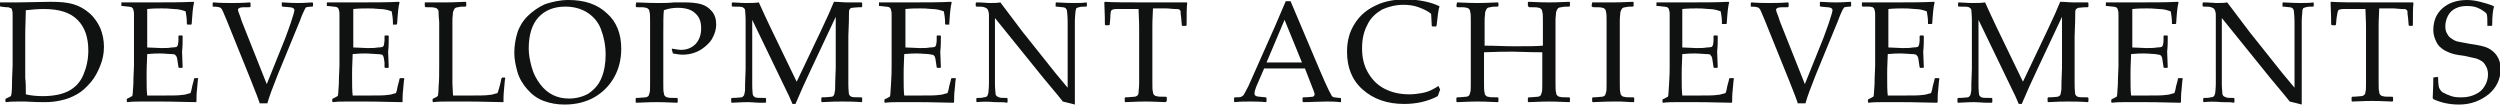 <?xml version="1.0" encoding="utf-8"?>
<!-- Generator: Adobe Illustrator 18.1.1, SVG Export Plug-In . SVG Version: 6.00 Build 0)  -->
<svg version="1.1" id="レイヤー_1" xmlns="http://www.w3.org/2000/svg" xmlns:xlink="http://www.w3.org/1999/xlink" x="0px"
	 y="0px" width="416.1px" height="17.4px" viewBox="0 0 416.1 17.4" enable-background="new 0 0 416.1 17.4" xml:space="preserve">
<g>
	<g>
		<path fill="#101111" d="M0,0.4L0,0.4c1.4,0,2.4,0,2.9,0l5.5-0.1c1.6,0,2.8,0.1,3.8,0.4c1,0.3,1.9,0.8,2.7,1.5
			c0.8,0.7,1.4,1.6,1.8,2.5c0.4,1,0.6,2,0.6,3.1c0,1.1-0.2,2.1-0.6,3.1c-0.4,1-0.9,2-1.6,2.8c-0.7,0.8-1.4,1.5-2.3,2
			c-0.9,0.5-1.7,0.8-2.6,1C9.3,16.9,8.5,17,7.5,17c-0.6,0-1.8,0-3.4-0.1c-0.6,0-0.9,0-1.1,0c-0.5,0-1.2,0-2,0.1l-0.1-0.1v-0.4
			L1,16.4C1.5,16.2,1.8,16,1.8,16C1.9,15.9,2,15.2,2,13.9s0.1-2.3,0.1-3V6.6l0-2.7c0-0.6,0-1,0-1.4s0-0.6-0.1-0.8
			c0-0.2-0.1-0.3-0.1-0.3C1.8,1.4,1.7,1.3,1.6,1.3C1.5,1.2,1.3,1.2,1,1.2L0.1,1.1L0,1V0.4z M4.3,15.7C5.1,15.9,6.1,16,7.1,16
			c1.8,0,3.3-0.3,4.4-0.9c1.1-0.6,1.9-1.5,2.4-2.7c0.5-1.2,0.8-2.5,0.8-4c0-2.2-0.6-3.9-1.8-5.1c-1.2-1.2-3-1.8-5.6-1.8
			c-1,0-2.1,0.1-3,0.2C4.3,2.8,4.2,4.3,4.2,5.9v3.7l0,3.4C4.3,13.7,4.3,14.6,4.3,15.7z"/>
		<path fill="#101111" d="M20.2,0.4L20.2,0.4c2.8,0,4.5,0,5.2,0c2.6,0,4.8,0,6.8-0.1l0.1,0.1C32.1,1.2,32,2.4,31.9,4l-0.1,0.1h-0.6
			L31.1,4c0-0.1,0-0.1,0-0.2c0-0.7-0.1-1.3-0.2-1.9c-0.5-0.2-1.2-0.4-2-0.4c-0.9-0.1-1.5-0.1-2-0.1c-0.6,0-1.4,0-2.4,0.1l0,1.9
			l0,2.1l0,2.4c0.8,0,1.6,0.1,2.3,0.1c0.7,0,1.3,0,1.8-0.1c0.5,0,0.8-0.1,0.8-0.1c0.1-0.1,0.1-0.1,0.2-0.3c0-0.1,0.1-0.4,0.1-0.8
			l0-0.7l0.1-0.1h0.5l0.1,0.1c0,0.9,0,1.7-0.1,2.6l0.1,2.6l-0.1,0.1h-0.5l-0.1-0.1l-0.1-0.7c-0.1-0.5-0.1-0.9-0.2-1
			c0-0.1-0.1-0.2-0.2-0.3C29.2,9.1,29,9,28.5,9c-0.5,0-1.1-0.1-1.9-0.1c-0.5,0-1.1,0-2.1,0.1c0,0.7-0.1,1.8-0.1,3.3
			c0,1.6,0,2.8,0.1,3.6h2.2c1.9,0,3.1,0,3.6-0.1c0.5,0,0.9-0.2,1.4-0.3c0.1-0.2,0.2-0.6,0.3-1.2c0.2-0.7,0.3-1.1,0.3-1.2l0.1-0.1
			h0.6L33,13c-0.1,0.3-0.1,0.9-0.2,1.8c-0.1,0.8-0.1,1.6-0.1,2.1L32.6,17c-1.5,0-3.4-0.1-5.9-0.1l-3.2,0c-0.7,0-1.5,0-2.3,0.1
			l-0.1-0.1v-0.4l0.1-0.1c0.5-0.2,0.7-0.4,0.8-0.4c0.1-0.1,0.1-0.7,0.2-2.1c0-1.3,0.1-2.3,0.1-3V6.6l0-2.7c0-0.6,0-1,0-1.4
			s0-0.6-0.1-0.8c0-0.2-0.1-0.3-0.1-0.3s-0.1-0.1-0.2-0.2c-0.1,0-0.3-0.1-0.6-0.1l-0.9-0.1L20.2,1V0.4z"/>
		<path fill="#101111" d="M43.2,17.1c-0.1-0.3-0.6-1.7-1.5-3.9l-4-9.9c-0.5-1.1-0.7-1.8-0.9-1.9c-0.1-0.2-0.6-0.3-1.4-0.3L35.4,1
			V0.5l0.1-0.1c1.2,0.1,2.2,0.1,3,0.1c0.8,0,1.8,0,3.1-0.1l0.1,0.1v0.6l-0.1,0.1c-0.9,0-1.5,0-1.7,0.1c-0.2,0.1-0.3,0.2-0.3,0.3
			c0,0.1,0.1,0.5,0.4,1.2c0.2,0.7,0.5,1.4,0.7,1.9l3.7,9.3l3.1-7.7c0.2-0.5,0.5-1.4,0.9-2.5C48.8,2.6,49,1.9,49,1.7
			c0-0.2-0.1-0.3-0.3-0.4C48.5,1.2,48,1.2,47,1.1L46.9,1V0.4L47,0.4c1.4,0.1,2.2,0.1,2.6,0.1c0.3,0,1.1,0,2.4-0.1l0.1,0.1V1L52,1.1
			c-0.6,0-0.9,0.1-1,0.1s-0.2,0.2-0.3,0.4c-0.1,0.2-0.4,0.8-0.8,1.9l-3.7,9c-0.8,2-1.4,3.6-1.7,4.7H43.2z"/>
		<path fill="#101111" d="M54.4,0.4L54.4,0.4c2.8,0,4.5,0,5.2,0c2.6,0,4.8,0,6.8-0.1l0.1,0.1c-0.2,0.7-0.3,1.9-0.4,3.5L66,4.1h-0.6
			L65.4,4c0-0.1,0-0.1,0-0.2c0-0.7-0.1-1.3-0.2-1.9c-0.5-0.2-1.2-0.4-2-0.4c-0.9-0.1-1.5-0.1-2-0.1c-0.6,0-1.4,0-2.4,0.1l0,1.9
			l0,2.1l0,2.4c0.8,0,1.6,0.1,2.3,0.1c0.7,0,1.3,0,1.8-0.1c0.5,0,0.8-0.1,0.8-0.1c0.1-0.1,0.1-0.1,0.2-0.3C63.9,7.3,64,7,64,6.7
			l0-0.7l0.1-0.1h0.5l0.1,0.1c0,0.9,0,1.7-0.1,2.6l0.1,2.6l-0.1,0.1h-0.5l-0.1-0.1L64,10.4c-0.1-0.5-0.1-0.9-0.2-1
			c0-0.1-0.1-0.2-0.2-0.3C63.5,9.1,63.2,9,62.7,9c-0.5,0-1.1-0.1-1.9-0.1c-0.5,0-1.1,0-2.1,0.1c0,0.7-0.1,1.8-0.1,3.3
			c0,1.6,0,2.8,0.1,3.6h2.2c1.9,0,3.1,0,3.6-0.1c0.5,0,0.9-0.2,1.4-0.3c0.1-0.2,0.2-0.6,0.3-1.2c0.2-0.7,0.3-1.1,0.3-1.2l0.1-0.1
			h0.6l0.1,0.1c-0.1,0.3-0.1,0.9-0.2,1.8c-0.1,0.8-0.1,1.6-0.1,2.1L66.8,17c-1.5,0-3.4-0.1-5.9-0.1l-3.2,0c-0.7,0-1.5,0-2.3,0.1
			l-0.1-0.1v-0.4l0.1-0.1c0.5-0.2,0.7-0.4,0.8-0.4c0.1-0.1,0.1-0.7,0.2-2.1c0-1.3,0.1-2.3,0.1-3V6.6l0-2.7c0-0.6,0-1,0-1.4
			c0-0.4,0-0.6-0.1-0.8c0-0.2-0.1-0.3-0.1-0.3c-0.1-0.1-0.1-0.1-0.2-0.2c-0.1,0-0.3-0.1-0.6-0.1l-0.9-0.1L54.4,1V0.4z"/>
		<path fill="#101111" d="M70.7,0.4L70.7,0.4c2,0,3.1,0,3.4,0c0.3,0,1.4,0,3.4-0.1l0.1,0.1V1l-0.1,0.1c-0.5,0-1,0-1.2,0.1
			c-0.3,0-0.5,0.1-0.6,0.2c-0.1,0.1-0.2,0.3-0.3,0.6c0,0.3-0.1,0.8-0.1,1.3l0,2.7v5.2c0,1.3,0,2.2,0,2.7l0.1,2h2.4
			c1.9,0,3.1,0,3.6-0.1c0.5,0,0.9-0.2,1.4-0.3c0.1-0.2,0.2-0.6,0.4-1.3c0.2-0.7,0.2-1.1,0.3-1.2l0.1-0.1H84l0.1,0.1
			c-0.1,0.3-0.1,0.9-0.2,1.8c-0.1,0.9-0.1,1.6-0.1,2.2L83.7,17c-1.5,0-3.4-0.1-5.8-0.1l-3.4,0c-0.8,0-1.6,0-2.4,0.1l-0.1-0.1v-0.4
			l0.1-0.1c0.5-0.2,0.8-0.4,0.8-0.5s0.1-0.6,0.1-1.5c0.1-1,0.1-2.1,0.1-3.4V6l0-2.3C73,2.8,73,2.2,73,2c0-0.3-0.1-0.4-0.2-0.5
			c-0.1-0.1-0.2-0.2-0.4-0.2c-0.2-0.1-0.7-0.1-1.6-0.1L70.7,1V0.4z"/>
		<path fill="#101111" d="M85.6,8.8c0-1.2,0.2-2.3,0.5-3.3c0.3-1,0.9-2,1.7-2.8s1.8-1.5,2.9-2C91.9,0.3,93.2,0,94.6,0
			c2.7,0,4.8,0.7,6.4,2.2c1.6,1.4,2.4,3.4,2.4,5.9c0,1.8-0.4,3.4-1.2,4.8c-0.8,1.4-1.9,2.5-3.3,3.3c-1.4,0.8-3.1,1.2-4.9,1.2
			c-1.3,0-2.4-0.2-3.5-0.6c-1.1-0.4-2-1.1-2.7-1.9C87,14,86.4,13,86.1,11.9C85.8,10.8,85.6,9.8,85.6,8.8z M88,8.1c0,1,0.2,2,0.5,3.1
			c0.3,1.1,0.8,2,1.4,2.8c0.6,0.8,1.3,1.4,2.1,1.8s1.7,0.6,2.7,0.6c1.2,0,2.3-0.3,3.2-0.8c0.9-0.6,1.7-1.4,2.2-2.6
			c0.5-1.2,0.7-2.5,0.7-3.9c0-1.6-0.3-3-0.8-4.3s-1.4-2.2-2.4-2.8c-1-0.6-2.2-0.9-3.5-0.9c-1.9,0-3.4,0.6-4.5,1.8
			C88.6,4,88,5.7,88,8.1z"/>
		<path fill="#101111" d="M105.9,0.4c2,0.1,3.2,0.1,3.8,0.1c0.7,0,1.6,0,2.5-0.1c1,0,1.6,0,1.8,0c1.1,0,2,0.1,2.7,0.3
			c0.7,0.2,1.3,0.6,1.8,1.2c0.5,0.6,0.7,1.3,0.7,2.2c0,0.7-0.2,1.4-0.5,2c-0.3,0.7-0.8,1.2-1.4,1.7c-0.6,0.5-1.2,0.8-1.8,1
			c-0.6,0.2-1.2,0.3-1.9,0.3c-0.5,0-1-0.1-1.6-0.2l-0.2-0.7l0.1-0.1c0.6,0.1,1.1,0.2,1.4,0.2c1,0,1.8-0.3,2.5-1
			c0.6-0.7,0.9-1.5,0.9-2.6c0-1.1-0.3-1.9-1-2.5c-0.6-0.6-1.6-0.9-2.9-0.9c-0.7,0-1.5,0.1-2.3,0.4c-0.1,0.6-0.1,2.1-0.1,4.4v5.4
			l0,2.3c0,0.9,0,1.5,0.1,1.7c0,0.3,0.1,0.4,0.2,0.5c0.1,0.1,0.2,0.2,0.4,0.2c0.2,0.1,0.7,0.1,1.6,0.1l0.1,0.1v0.6l-0.1,0.1
			c-2-0.1-3.1-0.1-3.4-0.1c-0.3,0-1.4,0-3.4,0.1l-0.1-0.1v-0.6l0.1-0.1c0.7,0,1.2-0.1,1.5-0.1c0.2,0,0.4-0.1,0.5-0.2
			c0.1-0.1,0.1-0.2,0.2-0.5c0.1-0.2,0.1-0.8,0.1-1.6l0-2.5V6l0-2.3c0-0.9,0-1.5-0.1-1.7c0-0.3-0.1-0.4-0.2-0.5
			c-0.1-0.1-0.2-0.2-0.4-0.2c-0.2-0.1-0.7-0.1-1.6-0.1L105.8,1L105.9,0.4L105.9,0.4z"/>
		<path fill="#101111" d="M143.4,0.4l0.1,0.1v0.6l-0.1,0.1c-0.9,0-1.4,0.1-1.6,0.1s-0.4,0.2-0.4,0.3c-0.1,0.1-0.1,0.4-0.1,0.8
			c0,0.4,0,1.6-0.1,3.6v5.4c0,0.8,0,1.7,0,2.6c0,1,0.1,1.6,0.1,1.7c0.1,0.2,0.2,0.3,0.4,0.4c0.2,0.1,0.8,0.1,1.7,0.1l0.1,0.1v0.6
			l-0.1,0.1c-1.3-0.1-2.4-0.1-3.3-0.1c-0.6,0-1.7,0-3.3,0.1l-0.1-0.1v-0.6l0.1-0.1c0.9,0,1.4-0.1,1.6-0.1s0.4-0.2,0.4-0.3
			c0.1-0.1,0.1-0.4,0.2-0.9c0-0.4,0-1.6,0.1-3.6V2.8l-4,8.5c-1,2.1-1.9,4.1-2.7,6h-0.5c-0.4-1-0.8-1.8-1.1-2.4l-5.6-11.6v8.2
			c0,0.8,0,1.6,0,2.6c0,1,0.1,1.6,0.1,1.7c0.1,0.2,0.2,0.3,0.4,0.4c0.2,0.1,0.8,0.1,1.7,0.1l0.1,0.1v0.6l-0.1,0.1l-0.8,0
			c-0.8,0-1.4-0.1-2-0.1c-0.2,0-1.2,0-2.8,0.1l-0.1-0.1v-0.6l0.1-0.1c0.9,0,1.4-0.1,1.6-0.1s0.3-0.2,0.4-0.3
			c0.1-0.1,0.1-0.4,0.2-0.8c0-0.4,0-1.6,0.1-3.6V6c0-0.7,0-1.6,0-2.6c0-1-0.1-1.6-0.1-1.8c-0.1-0.2-0.2-0.3-0.4-0.4
			c-0.2-0.1-0.8-0.1-1.7-0.1l-0.1-0.1V0.5l0.1-0.1c0.5,0,1.3,0.1,2.2,0.1c0.9,0,1.6,0,2.2-0.1c0.7,1.5,1.3,2.9,1.9,4.1l4.4,9.1
			l4-8.4c1.1-2.3,1.8-3.9,2.2-4.9c0.8,0,1.5,0.1,2.2,0.1C141.7,0.4,142.5,0.4,143.4,0.4z"/>
		<path fill="#101111" d="M146.3,0.4L146.3,0.4c2.8,0,4.5,0,5.2,0c2.6,0,4.8,0,6.8-0.1l0.1,0.1c-0.2,0.7-0.3,1.9-0.4,3.5L158,4.1
			h-0.6L157.3,4c0-0.1,0-0.1,0-0.2c0-0.7-0.1-1.3-0.2-1.9c-0.5-0.2-1.2-0.4-2-0.4c-0.9-0.1-1.5-0.1-2-0.1c-0.6,0-1.4,0-2.4,0.1
			l0,1.9l0,2.1l0,2.4c0.8,0,1.6,0.1,2.3,0.1c0.7,0,1.3,0,1.8-0.1c0.5,0,0.8-0.1,0.8-0.1c0.1-0.1,0.1-0.1,0.2-0.3
			c0-0.1,0.1-0.4,0.1-0.8l0-0.7l0.1-0.1h0.5l0.1,0.1c0,0.9,0,1.7-0.1,2.6l0.1,2.6l-0.1,0.1h-0.5l-0.1-0.1l-0.1-0.7
			c-0.1-0.5-0.1-0.9-0.2-1c0-0.1-0.1-0.2-0.2-0.3c-0.1-0.1-0.4-0.1-0.9-0.2c-0.5,0-1.1-0.1-1.9-0.1c-0.5,0-1.1,0-2.1,0.1
			c0,0.7-0.1,1.8-0.1,3.3c0,1.6,0,2.8,0.1,3.6h2.2c1.9,0,3.1,0,3.6-0.1c0.5,0,0.9-0.2,1.4-0.3c0.1-0.2,0.2-0.6,0.3-1.2
			c0.2-0.7,0.3-1.1,0.3-1.2l0.1-0.1h0.6l0.1,0.1c-0.1,0.3-0.1,0.9-0.2,1.8c-0.1,0.8-0.1,1.6-0.1,2.1l-0.1,0.1
			c-1.5,0-3.4-0.1-5.9-0.1l-3.2,0c-0.7,0-1.5,0-2.3,0.1l-0.1-0.1v-0.4l0.1-0.1c0.5-0.2,0.7-0.4,0.8-0.4c0.1-0.1,0.1-0.7,0.2-2.1
			s0.1-2.3,0.1-3V6.6l0-2.7c0-0.6,0-1,0-1.4s0-0.6-0.1-0.8c0-0.2-0.1-0.3-0.1-0.3s-0.1-0.1-0.2-0.2c-0.1,0-0.3-0.1-0.6-0.1l-0.9-0.1
			L146.3,1V0.4z"/>
		<path fill="#101111" d="M162.6,17l-0.1-0.1v-0.5l0.1-0.1c0.5,0,0.9,0,1.1-0.1c0.3,0,0.5-0.1,0.6-0.2c0.1-0.1,0.1-0.3,0.2-0.5
			c0-0.2,0.1-0.8,0.1-1.6c0-0.9,0-1.5,0-1.8V2.5c0-0.4-0.1-0.7-0.2-0.9c-0.1-0.2-0.3-0.3-0.6-0.4c-0.2-0.1-0.7-0.1-1.3-0.1L162.4,1
			V0.5l0.1-0.1c1.1,0,1.8,0.1,2.1,0.1c0.8,0,1.4,0,1.9-0.1l3.7,4.9l5.5,6.9c0.7,0.8,1.3,1.6,2,2.4V5.4c0-0.3,0-0.9,0-1.8
			c0-0.9-0.1-1.5-0.1-1.7c0-0.2-0.1-0.4-0.2-0.5c-0.1-0.1-0.3-0.2-0.6-0.2c-0.3,0-0.6-0.1-1.1-0.1L175.7,1V0.5l0.1-0.1
			c0.6,0,1.5,0.1,2.7,0.1c1.1,0,1.8,0,2.3-0.1l0.1,0.1V1l-0.1,0.1c-0.5,0-0.9,0-1.2,0.1c-0.3,0.1-0.5,0.1-0.5,0.3
			C179.1,1.6,179,1.8,179,2c0,0.2-0.1,0.8-0.1,1.6c0,0.9,0,1.5,0,1.8V11l0,3.2c0,1.1,0,2.1,0,3.2c-0.4-0.1-1.1-0.3-2-0.5l-0.8-1
			l-2.5-3L165.6,3v9c0,0.4,0,1,0,1.9c0,0.9,0.1,1.5,0.1,1.7c0,0.2,0.1,0.3,0.2,0.4c0.1,0.1,0.2,0.1,0.4,0.2c0.2,0.1,0.6,0.1,1.3,0.1
			l0.1,0.1v0.6l-0.1,0.1c-0.4-0.1-1.1-0.1-2-0.1C164.5,16.9,163.5,16.9,162.6,17z"/>
		<path fill="#101111" d="M197.5,0.4l0.1,0.1c-0.1,0.7-0.1,1.9-0.1,3.7l-0.1,0.1h-0.6l-0.1-0.1L196.6,3c-0.1-0.6-0.1-0.9-0.1-1.1
			c0-0.1-0.1-0.2-0.2-0.3c-0.1-0.1-0.3-0.1-0.8-0.1c-0.4,0-0.9-0.1-1.4-0.1h-2.2c-0.1,1.8-0.1,2.8-0.1,3.1v6.8l0,2.3
			c0,0.9,0,1.5,0.1,1.7c0,0.3,0.1,0.4,0.2,0.5c0.1,0.1,0.2,0.2,0.4,0.2c0.2,0.1,0.7,0.1,1.6,0.1l0.1,0.1v0.6L194,17
			c-2-0.1-3.1-0.1-3.4-0.1c-0.2,0-1.4,0-3.3,0.1l-0.1-0.1v-0.6l0.1-0.1c0.7,0,1.2-0.1,1.5-0.1c0.2,0,0.4-0.1,0.5-0.2
			c0.1-0.1,0.2-0.2,0.2-0.5s0.1-0.8,0.1-1.6l0-2.5V4.6c0-0.1,0-1.1-0.1-3.1h-1.7c-0.7,0-1.3,0-1.9,0c-0.5,0-0.8,0.1-0.9,0.2
			c-0.1,0.1-0.2,0.5-0.2,1.3l-0.1,1.1l-0.1,0.1H184l-0.1-0.1c0-1.9-0.1-3.1-0.1-3.7l0.1-0.1c1.4,0.1,3.6,0.1,6.8,0.1
			C193.9,0.4,196.1,0.4,197.5,0.4z"/>
		<path fill="#101111" d="M205.5,17l-0.1-0.1v-0.6l0.1-0.1c0.6,0,0.9,0,1.1-0.1c0.2-0.1,0.3-0.2,0.4-0.3c0.1-0.2,0.4-0.7,0.8-1.5
			l1.2-2.7l3.2-7.2c0.6-1.4,1.2-2.8,1.8-4.2h0.8l5,11.8l0.7,1.6c0.2,0.4,0.4,0.9,0.7,1.5c0.3,0.5,0.4,0.8,0.5,0.9
			c0.1,0.1,0.2,0.2,0.4,0.2s0.5,0.1,1,0.1l0.1,0.1v0.6L223,17c-0.8-0.1-1.6-0.1-2.2-0.1c-1.3,0-2.6,0.1-3.9,0.1l-0.1-0.1v-0.6
			l0.1-0.1c0.9,0,1.4-0.1,1.6-0.1c0.2-0.1,0.3-0.2,0.3-0.4c0-0.2-0.1-0.4-0.2-0.7l-1.4-3.6h-6.8l-1.3,3c-0.2,0.5-0.3,0.9-0.3,1.2
			c0,0.2,0.1,0.3,0.3,0.4c0.2,0.1,0.7,0.1,1.6,0.2l0.1,0.1v0.6l-0.1,0.1c-1-0.1-1.9-0.1-2.6-0.1C207.2,16.9,206.4,16.9,205.5,17z
			 M210.8,10.4h5.9l-2.9-7.1L210.8,10.4z"/>
		<path fill="#101111" d="M239.7,14.9l-0.4,1.1c-1.7,0.9-3.6,1.3-5.6,1.3c-2.8,0-5.1-0.8-6.9-2.4c-1.8-1.6-2.6-3.7-2.6-6.3
			c0-1.8,0.4-3.3,1.3-4.7s2-2.3,3.5-3c1.4-0.7,3.1-1,4.9-1c1,0,2.1,0.1,3.1,0.3c1,0.2,1.9,0.5,2.5,0.8l0.1,0.1
			c-0.2,0.4-0.3,1.5-0.5,3.2l-0.1,0.1h-0.6l-0.1-0.1l-0.1-2c-0.6-0.5-1.3-0.8-2.1-1.1c-0.8-0.3-1.7-0.4-2.5-0.4
			c-1.3,0-2.5,0.3-3.6,0.8c-1,0.6-1.9,1.4-2.4,2.5c-0.6,1.1-0.9,2.4-0.9,3.9c0,1.6,0.3,2.9,1,4.1c0.7,1.2,1.6,2.1,2.8,2.7
			c1.2,0.6,2.5,0.9,4.1,0.9c0.7,0,1.4-0.1,2-0.2c0.6-0.1,1.2-0.3,1.6-0.5c0.4-0.2,0.8-0.4,1.2-0.7L239.7,14.9z"/>
		<path fill="#101111" d="M242.5,0.4c2,0.1,3.1,0.1,3.4,0.1c0.3,0,1.4,0,3.4-0.1l0.1,0.1V1l-0.1,0.1c-0.5,0-1,0-1.2,0.1
			c-0.3,0-0.5,0.1-0.6,0.2c-0.1,0.1-0.2,0.3-0.3,0.6c0,0.3-0.1,0.8-0.1,1.3l0,2.7v1.6c1.7,0,3.3,0.1,4.9,0.1c2.1,0,3.7,0,4.8-0.1V6
			l0-2.3c0-0.9,0-1.5-0.1-1.7c0-0.3-0.1-0.4-0.2-0.5c-0.1-0.1-0.2-0.2-0.4-0.2c-0.2-0.1-0.7-0.1-1.6-0.1L254.3,1V0.4l0.1-0.1
			c2,0.1,3.1,0.1,3.4,0.1c0.3,0,1.4,0,3.4-0.1l0.1,0.1V1l-0.1,0.1c-0.5,0-1,0-1.3,0.1c-0.3,0-0.5,0.1-0.6,0.2
			c-0.1,0.1-0.2,0.3-0.3,0.6c0,0.3-0.1,0.8-0.1,1.3l0,2.7v5.4l0,2.3c0,0.9,0,1.5,0.1,1.7c0,0.3,0.1,0.4,0.2,0.5
			c0.1,0.1,0.2,0.2,0.4,0.2c0.2,0.1,0.7,0.1,1.6,0.1l0.1,0.1v0.6l-0.1,0.1c-2-0.1-3.1-0.1-3.4-0.1c-0.2,0-1.4,0-3.4,0.1l-0.1-0.1
			v-0.6l0.1-0.1c0.7,0,1.2-0.1,1.5-0.1c0.2,0,0.4-0.1,0.5-0.2c0.1-0.1,0.1-0.2,0.2-0.5c0.1-0.2,0.1-0.8,0.1-1.6l0-2.5V8.7
			c-2.3,0-3.9-0.1-4.9-0.1c-1,0-2.5,0-4.8,0.1v2.7l0,2.3c0,0.9,0,1.5,0.1,1.7c0,0.3,0.1,0.4,0.2,0.5c0.1,0.1,0.2,0.2,0.4,0.2
			c0.2,0.1,0.7,0.1,1.6,0.1l0.1,0.1v0.6l-0.1,0.1c-2-0.1-3.1-0.1-3.4-0.1c-0.2,0-1.4,0-3.4,0.1l-0.1-0.1v-0.6l0.1-0.1
			c0.7,0,1.2-0.1,1.5-0.1c0.2,0,0.4-0.1,0.5-0.2c0.1-0.1,0.1-0.2,0.2-0.5c0.1-0.2,0.1-0.8,0.1-1.6l0-2.5V6l0-2.3
			c0-0.9,0-1.5-0.1-1.7c0-0.3-0.1-0.4-0.2-0.5c-0.1-0.1-0.2-0.2-0.4-0.2c-0.2-0.1-0.7-0.1-1.6-0.1L242.4,1L242.5,0.4L242.5,0.4z"/>
		<path fill="#101111" d="M265,0.4l1.5,0c1,0,1.6,0,1.9,0c0.3,0,1.4,0,3.4-0.1l0.1,0.1V1l-0.1,0.1c-0.5,0-1,0-1.2,0.1
			c-0.3,0-0.5,0.1-0.6,0.2c-0.1,0.1-0.2,0.3-0.3,0.6c0,0.3-0.1,0.8-0.1,1.3l0,2.7v5.4l0,2.3c0,0.9,0,1.5,0.1,1.7
			c0,0.3,0.1,0.4,0.2,0.5c0.1,0.1,0.2,0.2,0.4,0.2c0.2,0.1,0.7,0.1,1.6,0.1l0.1,0.1v0.6l-0.1,0.1c0,0-0.7,0-2.1-0.1
			c-0.6,0-1,0-1.3,0c-0.2,0-1.4,0-3.4,0.1l-0.1-0.1v-0.6l0.1-0.1c0.7,0,1.2-0.1,1.5-0.1c0.2,0,0.4-0.1,0.5-0.2
			c0.1-0.1,0.1-0.2,0.2-0.5c0.1-0.2,0.1-0.8,0.1-1.6l0-2.5V6l0-2.3c0-0.9,0-1.5-0.1-1.7c0-0.3-0.1-0.4-0.2-0.5
			c-0.1-0.1-0.2-0.2-0.4-0.2c-0.2-0.1-0.7-0.1-1.6-0.1L264.9,1L265,0.4L265,0.4z"/>
		<path fill="#101111" d="M275.7,0.4L275.7,0.4c2.8,0,4.5,0,5.2,0c2.6,0,4.8,0,6.8-0.1l0.1,0.1c-0.2,0.7-0.3,1.9-0.4,3.5l-0.1,0.1
			h-0.6L286.6,4c0-0.1,0-0.1,0-0.2c0-0.7-0.1-1.3-0.2-1.9c-0.5-0.2-1.2-0.4-2-0.4c-0.9-0.1-1.5-0.1-2-0.1c-0.6,0-1.4,0-2.4,0.1
			l0,1.9l0,2.1l0,2.4c0.8,0,1.6,0.1,2.3,0.1c0.7,0,1.3,0,1.8-0.1c0.5,0,0.8-0.1,0.8-0.1c0.1-0.1,0.1-0.1,0.2-0.3
			c0-0.1,0.1-0.4,0.1-0.8l0-0.7l0.1-0.1h0.5l0.1,0.1c0,0.9,0,1.7-0.1,2.6l0.1,2.6l-0.1,0.1h-0.5l-0.1-0.1l-0.1-0.7
			c-0.1-0.5-0.1-0.9-0.2-1c0-0.1-0.1-0.2-0.2-0.3C284.8,9.1,284.5,9,284,9c-0.5,0-1.1-0.1-1.9-0.1c-0.5,0-1.1,0-2.1,0.1
			c0,0.7-0.1,1.8-0.1,3.3c0,1.6,0,2.8,0.1,3.6h2.2c1.9,0,3.1,0,3.6-0.1c0.5,0,0.9-0.2,1.4-0.3c0.1-0.2,0.2-0.6,0.3-1.2
			c0.2-0.7,0.3-1.1,0.3-1.2l0.1-0.1h0.6l0.1,0.1c-0.1,0.3-0.1,0.9-0.2,1.8c-0.1,0.8-0.1,1.6-0.1,2.1l-0.1,0.1
			c-1.5,0-3.4-0.1-5.9-0.1l-3.2,0c-0.7,0-1.5,0-2.3,0.1l-0.1-0.1v-0.4l0.1-0.1c0.5-0.2,0.7-0.4,0.8-0.4c0.1-0.1,0.1-0.7,0.2-2.1
			s0.1-2.3,0.1-3V6.6l0-2.7c0-0.6,0-1,0-1.4s0-0.6-0.1-0.8c0-0.2-0.1-0.3-0.1-0.3c-0.1-0.1-0.1-0.1-0.2-0.2c-0.1,0-0.3-0.1-0.6-0.1
			l-0.9-0.1L275.7,1V0.4z"/>
		<path fill="#101111" d="M299.2,17.1c-0.1-0.3-0.6-1.7-1.5-3.9l-4-9.9c-0.5-1.1-0.7-1.8-0.9-1.9c-0.1-0.2-0.6-0.3-1.4-0.3L291.4,1
			V0.5l0.1-0.1c1.2,0.1,2.2,0.1,3,0.1c0.8,0,1.8,0,3.1-0.1l0.1,0.1v0.6l-0.1,0.1c-0.9,0-1.5,0-1.7,0.1c-0.2,0.1-0.3,0.2-0.3,0.3
			c0,0.1,0.1,0.5,0.4,1.2c0.2,0.7,0.5,1.4,0.7,1.9l3.7,9.3l3.1-7.7c0.2-0.5,0.5-1.4,0.9-2.5c0.4-1.2,0.6-1.9,0.6-2.1
			c0-0.2-0.1-0.3-0.3-0.4s-0.8-0.1-1.7-0.2L302.9,1V0.4l0.1-0.1c1.4,0.1,2.2,0.1,2.6,0.1c0.3,0,1.1,0,2.4-0.1l0.1,0.1V1L308,1.1
			c-0.6,0-0.9,0.1-1,0.1c-0.1,0.1-0.2,0.2-0.3,0.4c-0.1,0.2-0.4,0.8-0.8,1.9l-3.7,9c-0.8,2-1.4,3.6-1.7,4.7H299.2z"/>
		<path fill="#101111" d="M309.9,0.4L309.9,0.4c2.8,0,4.5,0,5.2,0c2.6,0,4.8,0,6.8-0.1l0.1,0.1c-0.2,0.7-0.3,1.9-0.4,3.5l-0.1,0.1
			H321L320.9,4c0-0.1,0-0.1,0-0.2c0-0.7-0.1-1.3-0.2-1.9c-0.5-0.2-1.2-0.4-2-0.4c-0.9-0.1-1.5-0.1-2-0.1c-0.6,0-1.4,0-2.4,0.1l0,1.9
			l0,2.1l0,2.4c0.8,0,1.6,0.1,2.3,0.1c0.7,0,1.3,0,1.8-0.1c0.5,0,0.8-0.1,0.8-0.1c0.1-0.1,0.1-0.1,0.2-0.3c0-0.1,0.1-0.4,0.1-0.8
			l0-0.7l0.1-0.1h0.5l0.1,0.1c0,0.9,0,1.7-0.1,2.6l0.1,2.6l-0.1,0.1h-0.5l-0.1-0.1l-0.1-0.7c-0.1-0.5-0.1-0.9-0.2-1
			c0-0.1-0.1-0.2-0.2-0.3C319,9.1,318.7,9,318.2,9c-0.5,0-1.1-0.1-1.9-0.1c-0.5,0-1.1,0-2.1,0.1c0,0.7-0.1,1.8-0.1,3.3
			c0,1.6,0,2.8,0.1,3.6h2.2c1.9,0,3.1,0,3.6-0.1c0.5,0,0.9-0.2,1.4-0.3c0.1-0.2,0.2-0.6,0.3-1.2c0.2-0.7,0.3-1.1,0.3-1.2l0.1-0.1
			h0.6l0.1,0.1c-0.1,0.3-0.1,0.9-0.2,1.8c-0.1,0.8-0.1,1.6-0.1,2.1l-0.1,0.1c-1.5,0-3.4-0.1-5.9-0.1l-3.2,0c-0.7,0-1.5,0-2.3,0.1
			l-0.1-0.1v-0.4l0.1-0.1c0.5-0.2,0.7-0.4,0.8-0.4c0.1-0.1,0.1-0.7,0.2-2.1c0-1.3,0.1-2.3,0.1-3V6.6l0-2.7c0-0.6,0-1,0-1.4
			c0-0.4,0-0.6-0.1-0.8c0-0.2-0.1-0.3-0.1-0.3c-0.1-0.1-0.1-0.1-0.2-0.2c-0.1,0-0.3-0.1-0.6-0.1L310,1.1L309.9,1V0.4z"/>
		<path fill="#101111" d="M347.5,0.4l0.1,0.1v0.6l-0.1,0.1c-0.9,0-1.4,0.1-1.6,0.1c-0.2,0.1-0.4,0.2-0.4,0.3
			c-0.1,0.1-0.1,0.4-0.1,0.8c0,0.4,0,1.6-0.1,3.6v5.4c0,0.8,0,1.7,0,2.6c0,1,0.1,1.6,0.1,1.7c0.1,0.2,0.2,0.3,0.4,0.4
			c0.2,0.1,0.8,0.1,1.7,0.1l0.1,0.1v0.6l-0.1,0.1c-1.3-0.1-2.4-0.1-3.3-0.1c-0.6,0-1.7,0-3.3,0.1l-0.1-0.1v-0.6l0.1-0.1
			c0.9,0,1.4-0.1,1.6-0.1c0.2-0.1,0.4-0.2,0.4-0.3c0.1-0.1,0.1-0.4,0.2-0.9c0-0.4,0-1.6,0.1-3.6V2.8l-4,8.5c-1,2.1-1.9,4.1-2.7,6
			H336c-0.4-1-0.8-1.8-1.1-2.4l-5.6-11.6v8.2c0,0.8,0,1.6,0,2.6c0,1,0.1,1.6,0.1,1.7c0.1,0.2,0.2,0.3,0.4,0.4
			c0.2,0.1,0.8,0.1,1.7,0.1l0.1,0.1v0.6l-0.1,0.1l-0.8,0c-0.8,0-1.4-0.1-2-0.1c-0.2,0-1.2,0-2.8,0.1l-0.1-0.1v-0.6l0.1-0.1
			c0.9,0,1.4-0.1,1.6-0.1s0.3-0.2,0.4-0.3c0.1-0.1,0.1-0.4,0.2-0.8c0-0.4,0-1.6,0.1-3.6V6c0-0.7,0-1.6,0-2.6c0-1-0.1-1.6-0.1-1.8
			c-0.1-0.2-0.2-0.3-0.4-0.4c-0.2-0.1-0.8-0.1-1.7-0.1l-0.1-0.1V0.5l0.1-0.1c0.5,0,1.3,0.1,2.2,0.1c0.9,0,1.6,0,2.2-0.1
			c0.7,1.5,1.3,2.9,1.9,4.1l4.4,9.1l4-8.4c1.1-2.3,1.8-3.9,2.2-4.9c0.8,0,1.5,0.1,2.2,0.1C345.9,0.4,346.6,0.4,347.5,0.4z"/>
		<path fill="#101111" d="M350.5,0.4L350.5,0.4c2.8,0,4.5,0,5.2,0c2.6,0,4.8,0,6.8-0.1l0.1,0.1c-0.2,0.7-0.3,1.9-0.4,3.5l-0.1,0.1
			h-0.6L361.5,4c0-0.1,0-0.1,0-0.2c0-0.7-0.1-1.3-0.2-1.9c-0.5-0.2-1.2-0.4-2-0.4c-0.9-0.1-1.5-0.1-2-0.1c-0.6,0-1.4,0-2.4,0.1
			l0,1.9l0,2.1l0,2.4c0.8,0,1.6,0.1,2.3,0.1c0.7,0,1.3,0,1.8-0.1c0.5,0,0.8-0.1,0.8-0.1c0.1-0.1,0.1-0.1,0.2-0.3
			c0-0.1,0.1-0.4,0.1-0.8l0-0.7l0.1-0.1h0.5l0.1,0.1c0,0.9,0,1.7-0.1,2.6l0.1,2.6l-0.1,0.1h-0.5l-0.1-0.1l-0.1-0.7
			c-0.1-0.5-0.1-0.9-0.2-1c0-0.1-0.1-0.2-0.2-0.3c-0.1-0.1-0.4-0.1-0.9-0.2c-0.5,0-1.1-0.1-1.9-0.1c-0.5,0-1.1,0-2.1,0.1
			c0,0.7-0.1,1.8-0.1,3.3c0,1.6,0,2.8,0.1,3.6h2.2c1.9,0,3.1,0,3.6-0.1c0.5,0,0.9-0.2,1.4-0.3c0.1-0.2,0.2-0.6,0.3-1.2
			c0.2-0.7,0.3-1.1,0.3-1.2l0.1-0.1h0.6l0.1,0.1c-0.1,0.3-0.1,0.9-0.2,1.8c-0.1,0.8-0.1,1.6-0.1,2.1l-0.1,0.1
			c-1.5,0-3.4-0.1-5.9-0.1l-3.2,0c-0.7,0-1.5,0-2.3,0.1l-0.1-0.1v-0.4l0.1-0.1c0.5-0.2,0.7-0.4,0.8-0.4c0.1-0.1,0.1-0.7,0.2-2.1
			c0-1.3,0.1-2.3,0.1-3V6.6l0-2.7c0-0.6,0-1,0-1.4c0-0.4,0-0.6-0.1-0.8c0-0.2-0.1-0.3-0.1-0.3c-0.1-0.1-0.1-0.1-0.2-0.2
			c-0.1,0-0.3-0.1-0.6-0.1l-0.9-0.1L350.5,1V0.4z"/>
		<path fill="#101111" d="M366.8,17l-0.1-0.1v-0.5l0.1-0.1c0.5,0,0.9,0,1.1-0.1c0.3,0,0.5-0.1,0.6-0.2c0.1-0.1,0.1-0.3,0.2-0.5
			c0-0.2,0.1-0.8,0.1-1.6c0-0.9,0-1.5,0-1.8V2.5c0-0.4-0.1-0.7-0.2-0.9s-0.3-0.3-0.6-0.4c-0.2-0.1-0.7-0.1-1.3-0.1L366.6,1V0.5
			l0.1-0.1c1.1,0,1.8,0.1,2.1,0.1c0.8,0,1.4,0,1.9-0.1l3.7,4.9l5.5,6.9c0.7,0.8,1.3,1.6,2,2.4V5.4c0-0.3,0-0.9,0-1.8
			c0-0.9-0.1-1.5-0.1-1.7c0-0.2-0.1-0.4-0.2-0.5c-0.1-0.1-0.3-0.2-0.6-0.2c-0.3,0-0.6-0.1-1.1-0.1L379.9,1V0.5l0.1-0.1
			c0.6,0,1.5,0.1,2.7,0.1c1.1,0,1.8,0,2.3-0.1l0.1,0.1V1l-0.1,0.1c-0.5,0-0.9,0-1.2,0.1c-0.3,0.1-0.5,0.1-0.5,0.3
			c-0.1,0.1-0.1,0.3-0.1,0.5c0,0.2-0.1,0.8-0.1,1.6c0,0.9,0,1.5,0,1.8V11l0,3.2c0,1.1,0,2.1,0,3.2c-0.4-0.1-1.1-0.3-2-0.5l-0.8-1
			l-2.5-3L369.8,3v9c0,0.4,0,1,0,1.9c0,0.9,0.1,1.5,0.1,1.7c0,0.2,0.1,0.3,0.2,0.4c0.1,0.1,0.2,0.1,0.4,0.2c0.2,0.1,0.6,0.1,1.3,0.1
			l0.1,0.1v0.6l-0.1,0.1c-0.4-0.1-1.1-0.1-2-0.1C368.7,16.9,367.6,16.9,366.8,17z"/>
		<path fill="#101111" d="M401.6,0.4l0.1,0.1c-0.1,0.7-0.1,1.9-0.1,3.7l-0.1,0.1H401l-0.1-0.1L400.8,3c-0.1-0.6-0.1-0.9-0.1-1.1
			c0-0.1-0.1-0.2-0.2-0.3c-0.1-0.1-0.3-0.1-0.8-0.1c-0.4,0-0.9-0.1-1.4-0.1H396c-0.1,1.8-0.1,2.8-0.1,3.1v6.8l0,2.3
			c0,0.9,0,1.5,0.1,1.7c0,0.3,0.1,0.4,0.2,0.5c0.1,0.1,0.2,0.2,0.4,0.2c0.2,0.1,0.7,0.1,1.6,0.1l0.1,0.1v0.6l-0.1,0.1
			c-2-0.1-3.1-0.1-3.4-0.1c-0.2,0-1.4,0-3.3,0.1l-0.1-0.1v-0.6l0.1-0.1c0.7,0,1.2-0.1,1.5-0.1c0.2,0,0.4-0.1,0.5-0.2
			c0.1-0.1,0.2-0.2,0.2-0.5c0.1-0.2,0.1-0.8,0.1-1.6l0-2.5V4.6c0-0.1,0-1.1-0.1-3.1h-1.7c-0.7,0-1.3,0-1.9,0c-0.5,0-0.8,0.1-0.9,0.2
			S389,2.3,388.9,3l-0.1,1.1l-0.1,0.1h-0.5L388,4.1c0-1.9-0.1-3.1-0.1-3.7l0.1-0.1c1.4,0.1,3.6,0.1,6.8,0.1
			C398.1,0.4,400.3,0.4,401.6,0.4z"/>
		<path fill="#101111" d="M405,12.9L405,12.9l0.7-0.1l0.1,0.1c0,1,0.1,1.6,0.2,1.8c0.1,0.2,0.3,0.5,0.6,0.7c0.4,0.2,0.8,0.4,1.4,0.6
			c0.6,0.2,1.2,0.2,1.8,0.2c0.8,0,1.6-0.2,2.2-0.5c0.7-0.3,1.2-0.8,1.5-1.3c0.4-0.6,0.6-1.3,0.6-2c0-0.5-0.1-1-0.3-1.3
			c-0.2-0.4-0.4-0.7-0.7-0.9c-0.3-0.2-0.7-0.4-1.1-0.5c-0.4-0.1-1-0.2-1.8-0.4c-0.8-0.1-1.4-0.2-1.8-0.3c-0.4-0.1-0.9-0.3-1.3-0.5
			c-0.4-0.2-0.8-0.5-1.1-0.8c-0.3-0.3-0.5-0.7-0.7-1.2C405.1,6,405,5.5,405,5c0-1.5,0.5-2.7,1.5-3.6s2.4-1.4,4.1-1.4
			c0.7,0,1.4,0.1,2.2,0.3c0.8,0.2,1.5,0.4,2.2,0.7l0.1,0.1c-0.2,0.7-0.3,1.7-0.3,3.1l-0.1,0.1H414L414,4.2c0-0.9,0-1.5-0.1-1.8
			c0-0.2-0.4-0.5-1.1-0.9c-0.7-0.4-1.4-0.5-2.2-0.5c-0.7,0-1.3,0.1-1.9,0.4c-0.6,0.3-1,0.7-1.3,1.3c-0.3,0.6-0.4,1.2-0.4,1.7
			c0,0.5,0.1,0.9,0.3,1.2c0.2,0.4,0.4,0.6,0.7,0.8c0.3,0.2,0.6,0.4,1,0.5c0.4,0.1,1.1,0.2,2.1,0.4c1.4,0.2,2.4,0.4,3,0.7
			c0.6,0.3,1.1,0.7,1.5,1.3c0.4,0.6,0.6,1.3,0.6,2.2c0,1.7-0.7,3.1-2,4.2c-1.4,1.1-3,1.7-4.9,1.7c-1.6,0-3-0.3-4.3-0.9l-0.1-0.2
			C404.9,15.8,405,14.7,405,12.9z"/>
	</g>
</g>
</svg>
